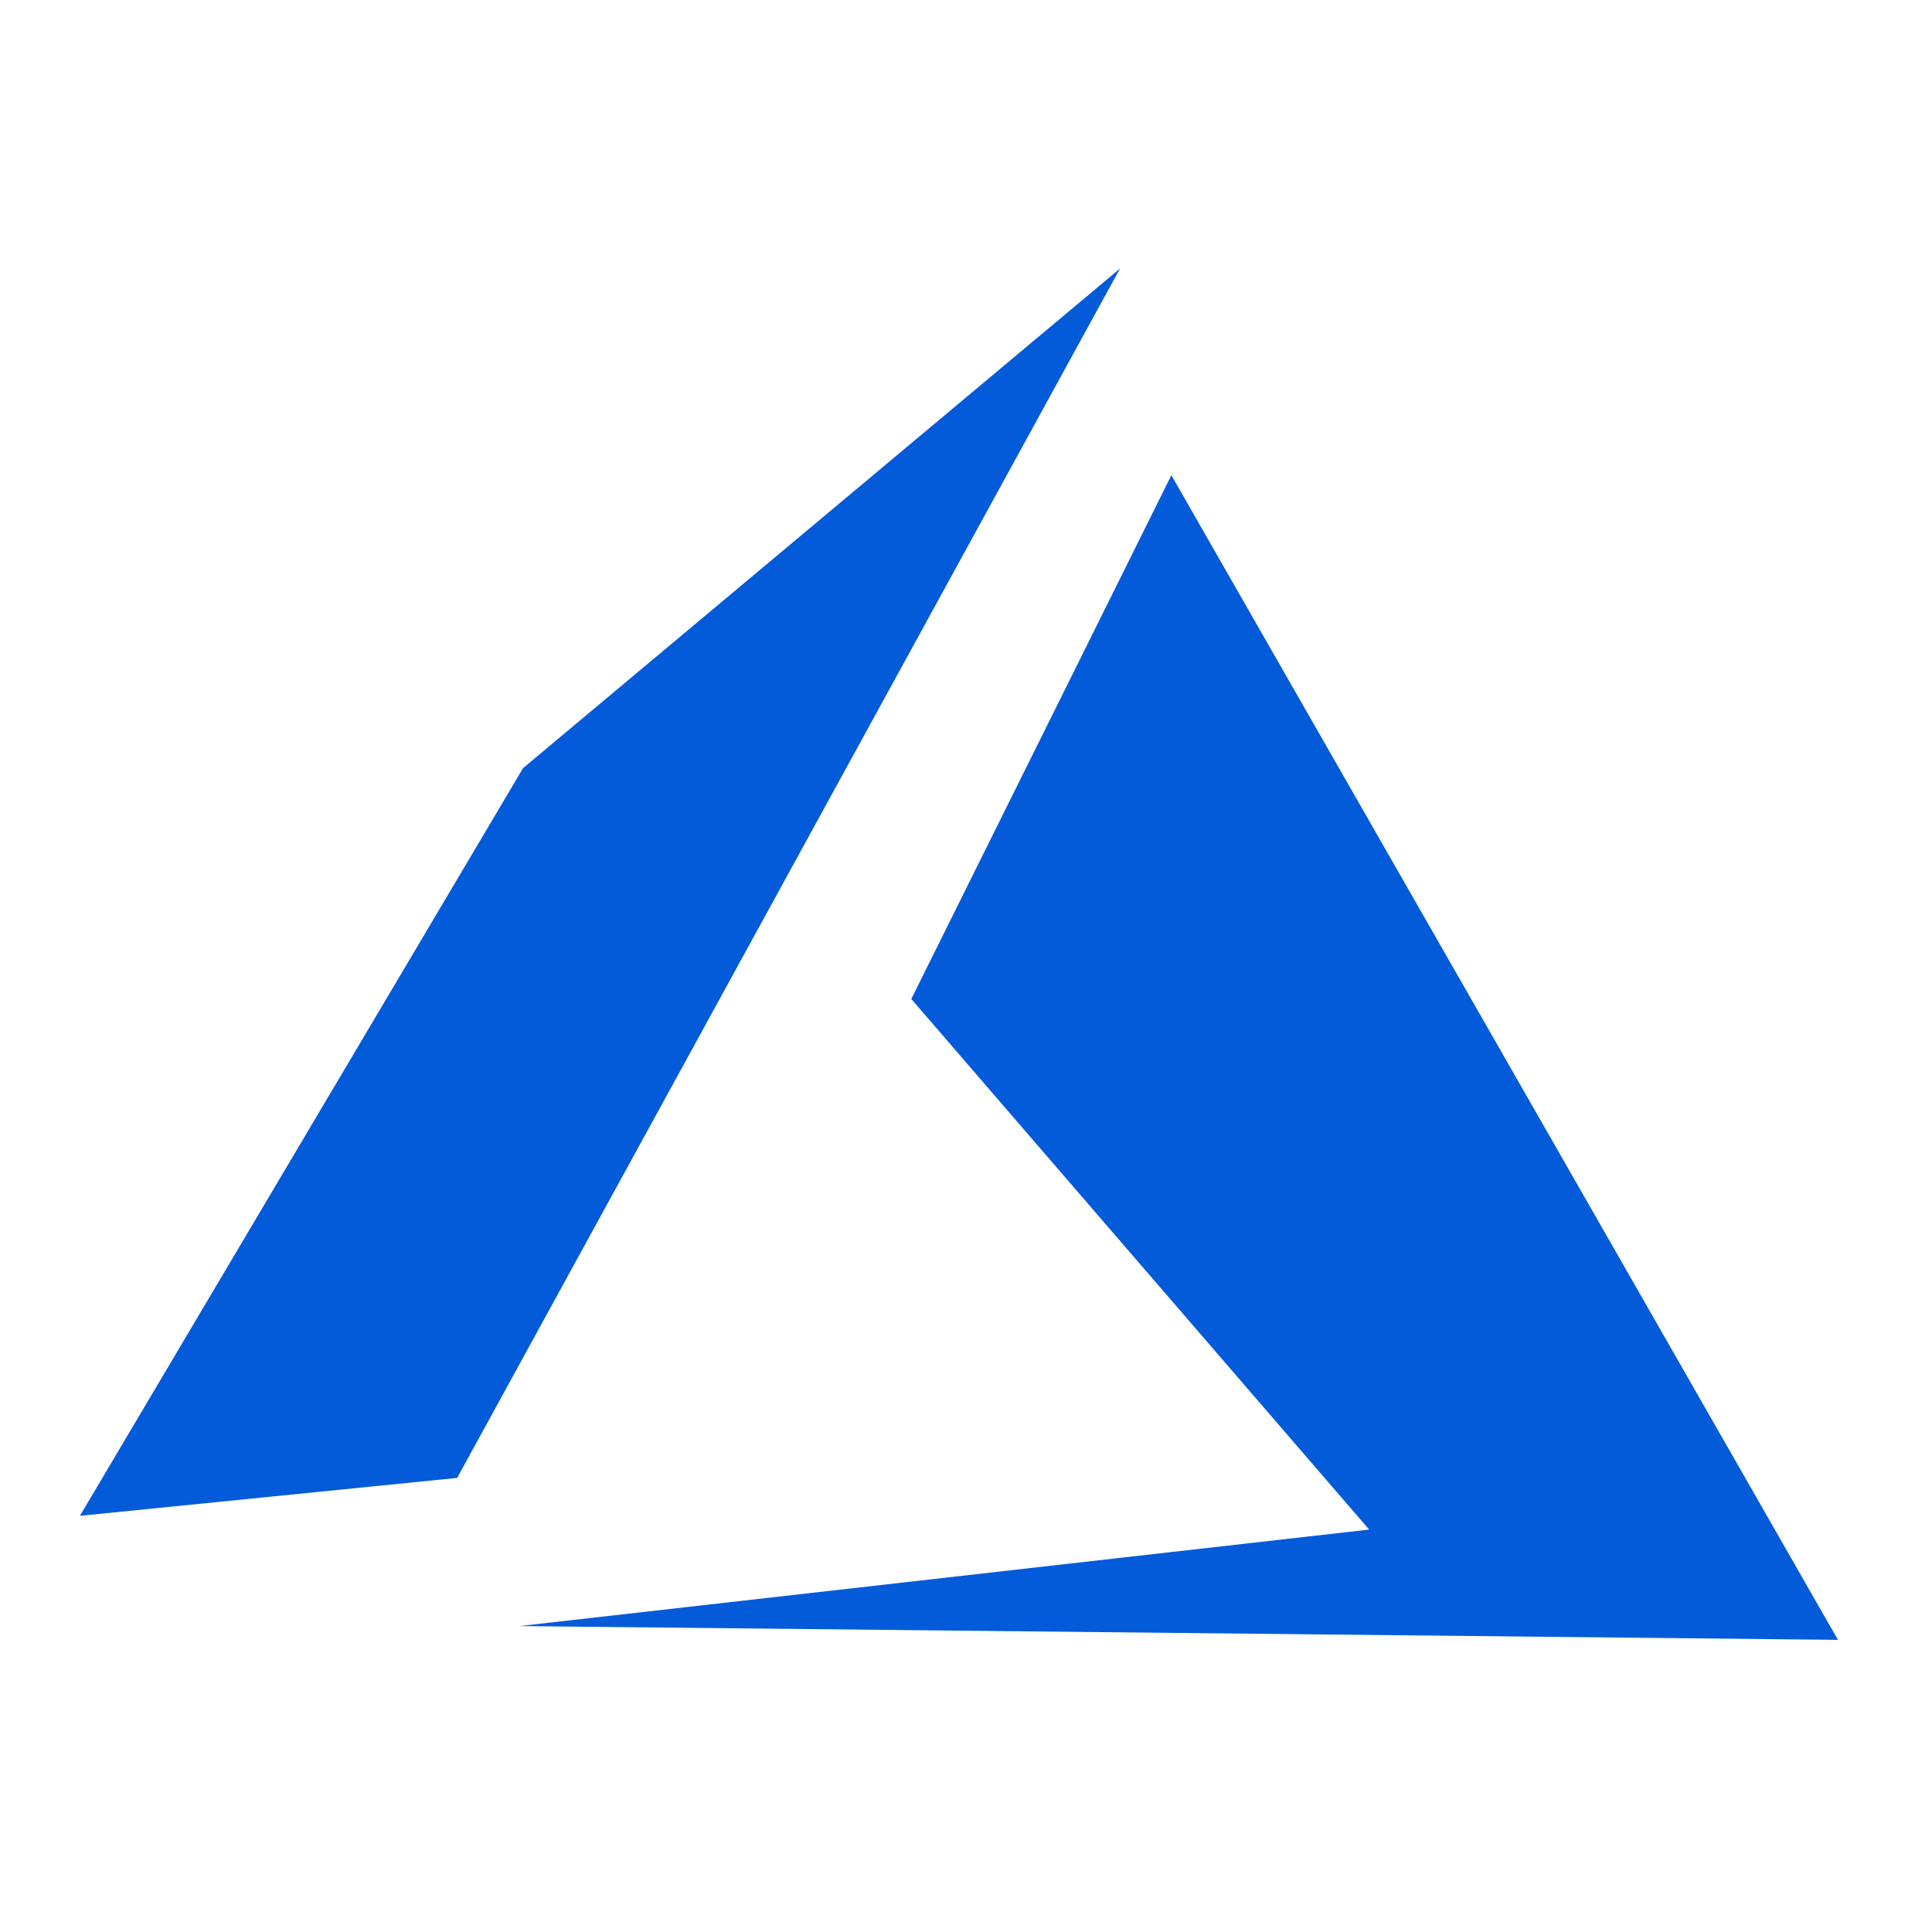 <svg width="111" height="111" viewBox="0 0 111 111" fill="none" xmlns="http://www.w3.org/2000/svg">
<path d="M105.596 94.215L67.299 27.303L52.357 57.394L78.662 87.879L29.841 93.423L105.596 94.215ZM30.053 44.13L4.59 87.09L26.265 84.911L64.351 15.426L30.053 44.13Z" fill="#035BDA"/>
</svg>
